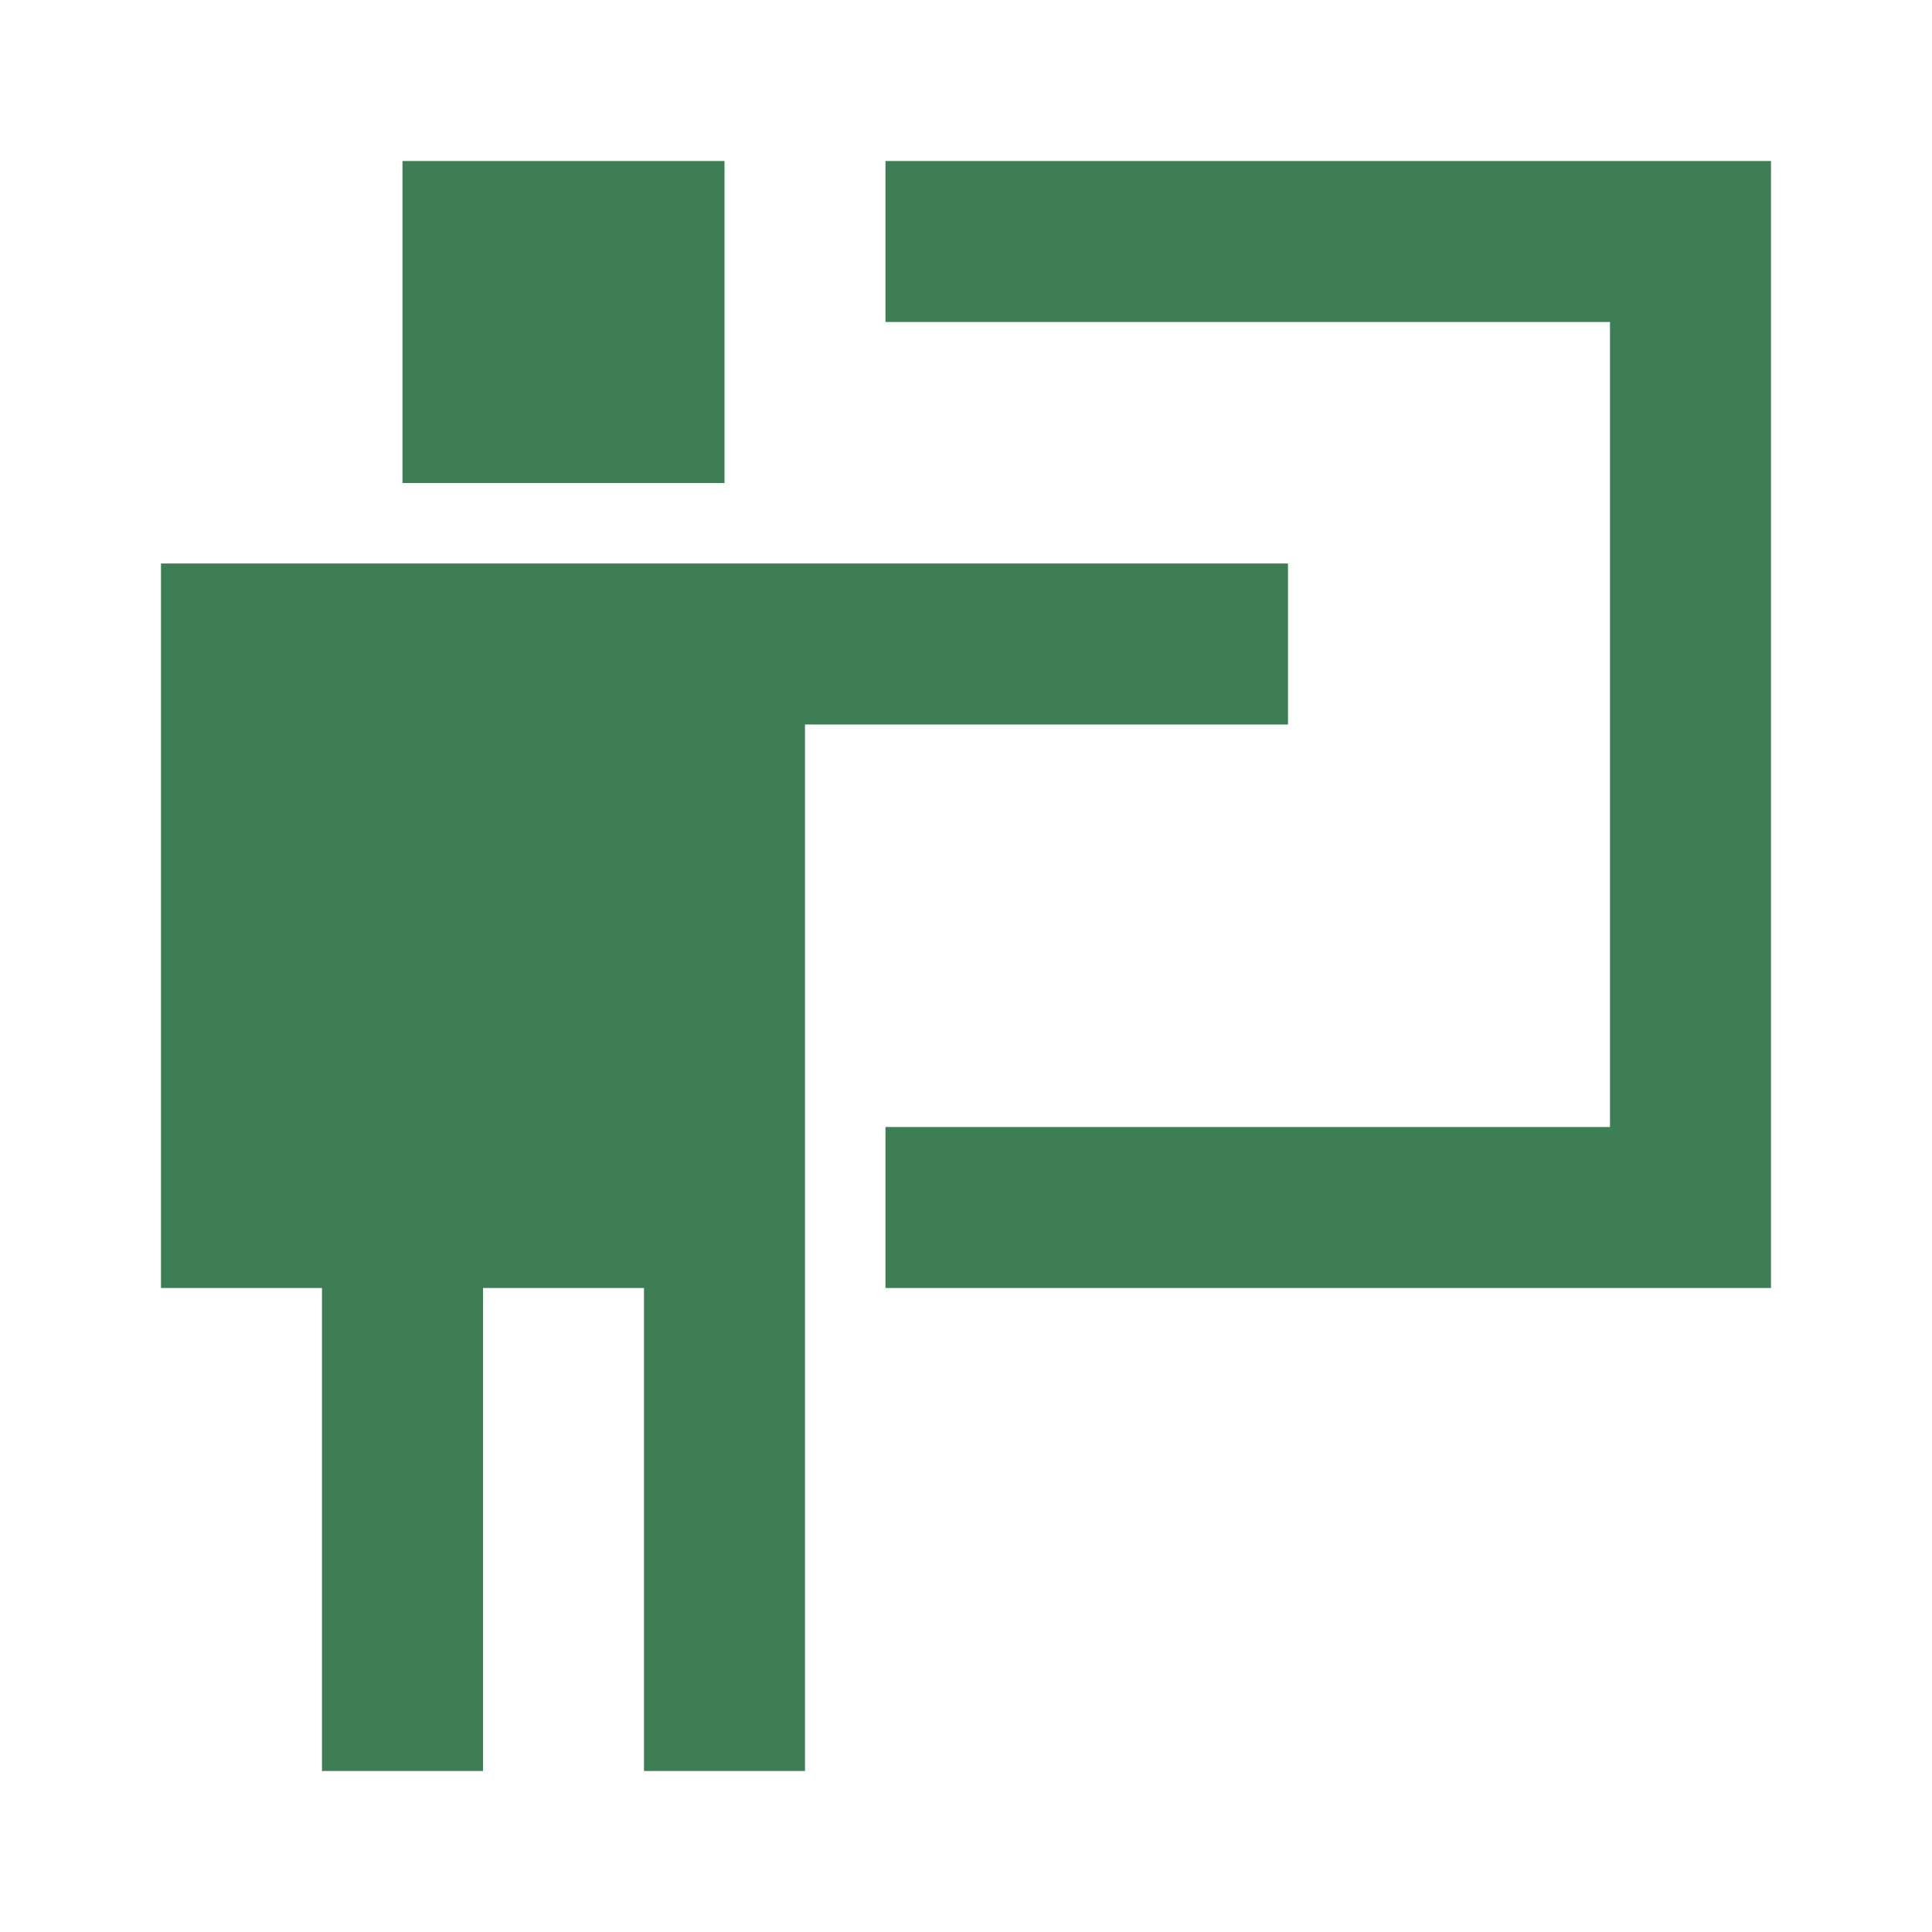 <svg width="50" height="50" viewBox="0 0 50 50" fill="none" xmlns="http://www.w3.org/2000/svg">
<path fill-rule="evenodd" clip-rule="evenodd" d="M18.75 4.167H10.416V12.5H18.75V4.167ZM33.333 14.583H4.166V18.75V33.333L8.333 33.333V45.833H12.5V33.333L16.666 33.333V45.833H20.833L20.833 33.333V18.75H33.333V14.583ZM22.916 4.167H45.833V8.333H22.916V4.167ZM41.666 29.167H22.916V33.333H45.833V29.167H45.833V8.333H41.666V29.167Z" fill="#3E7E55"/>
</svg>
